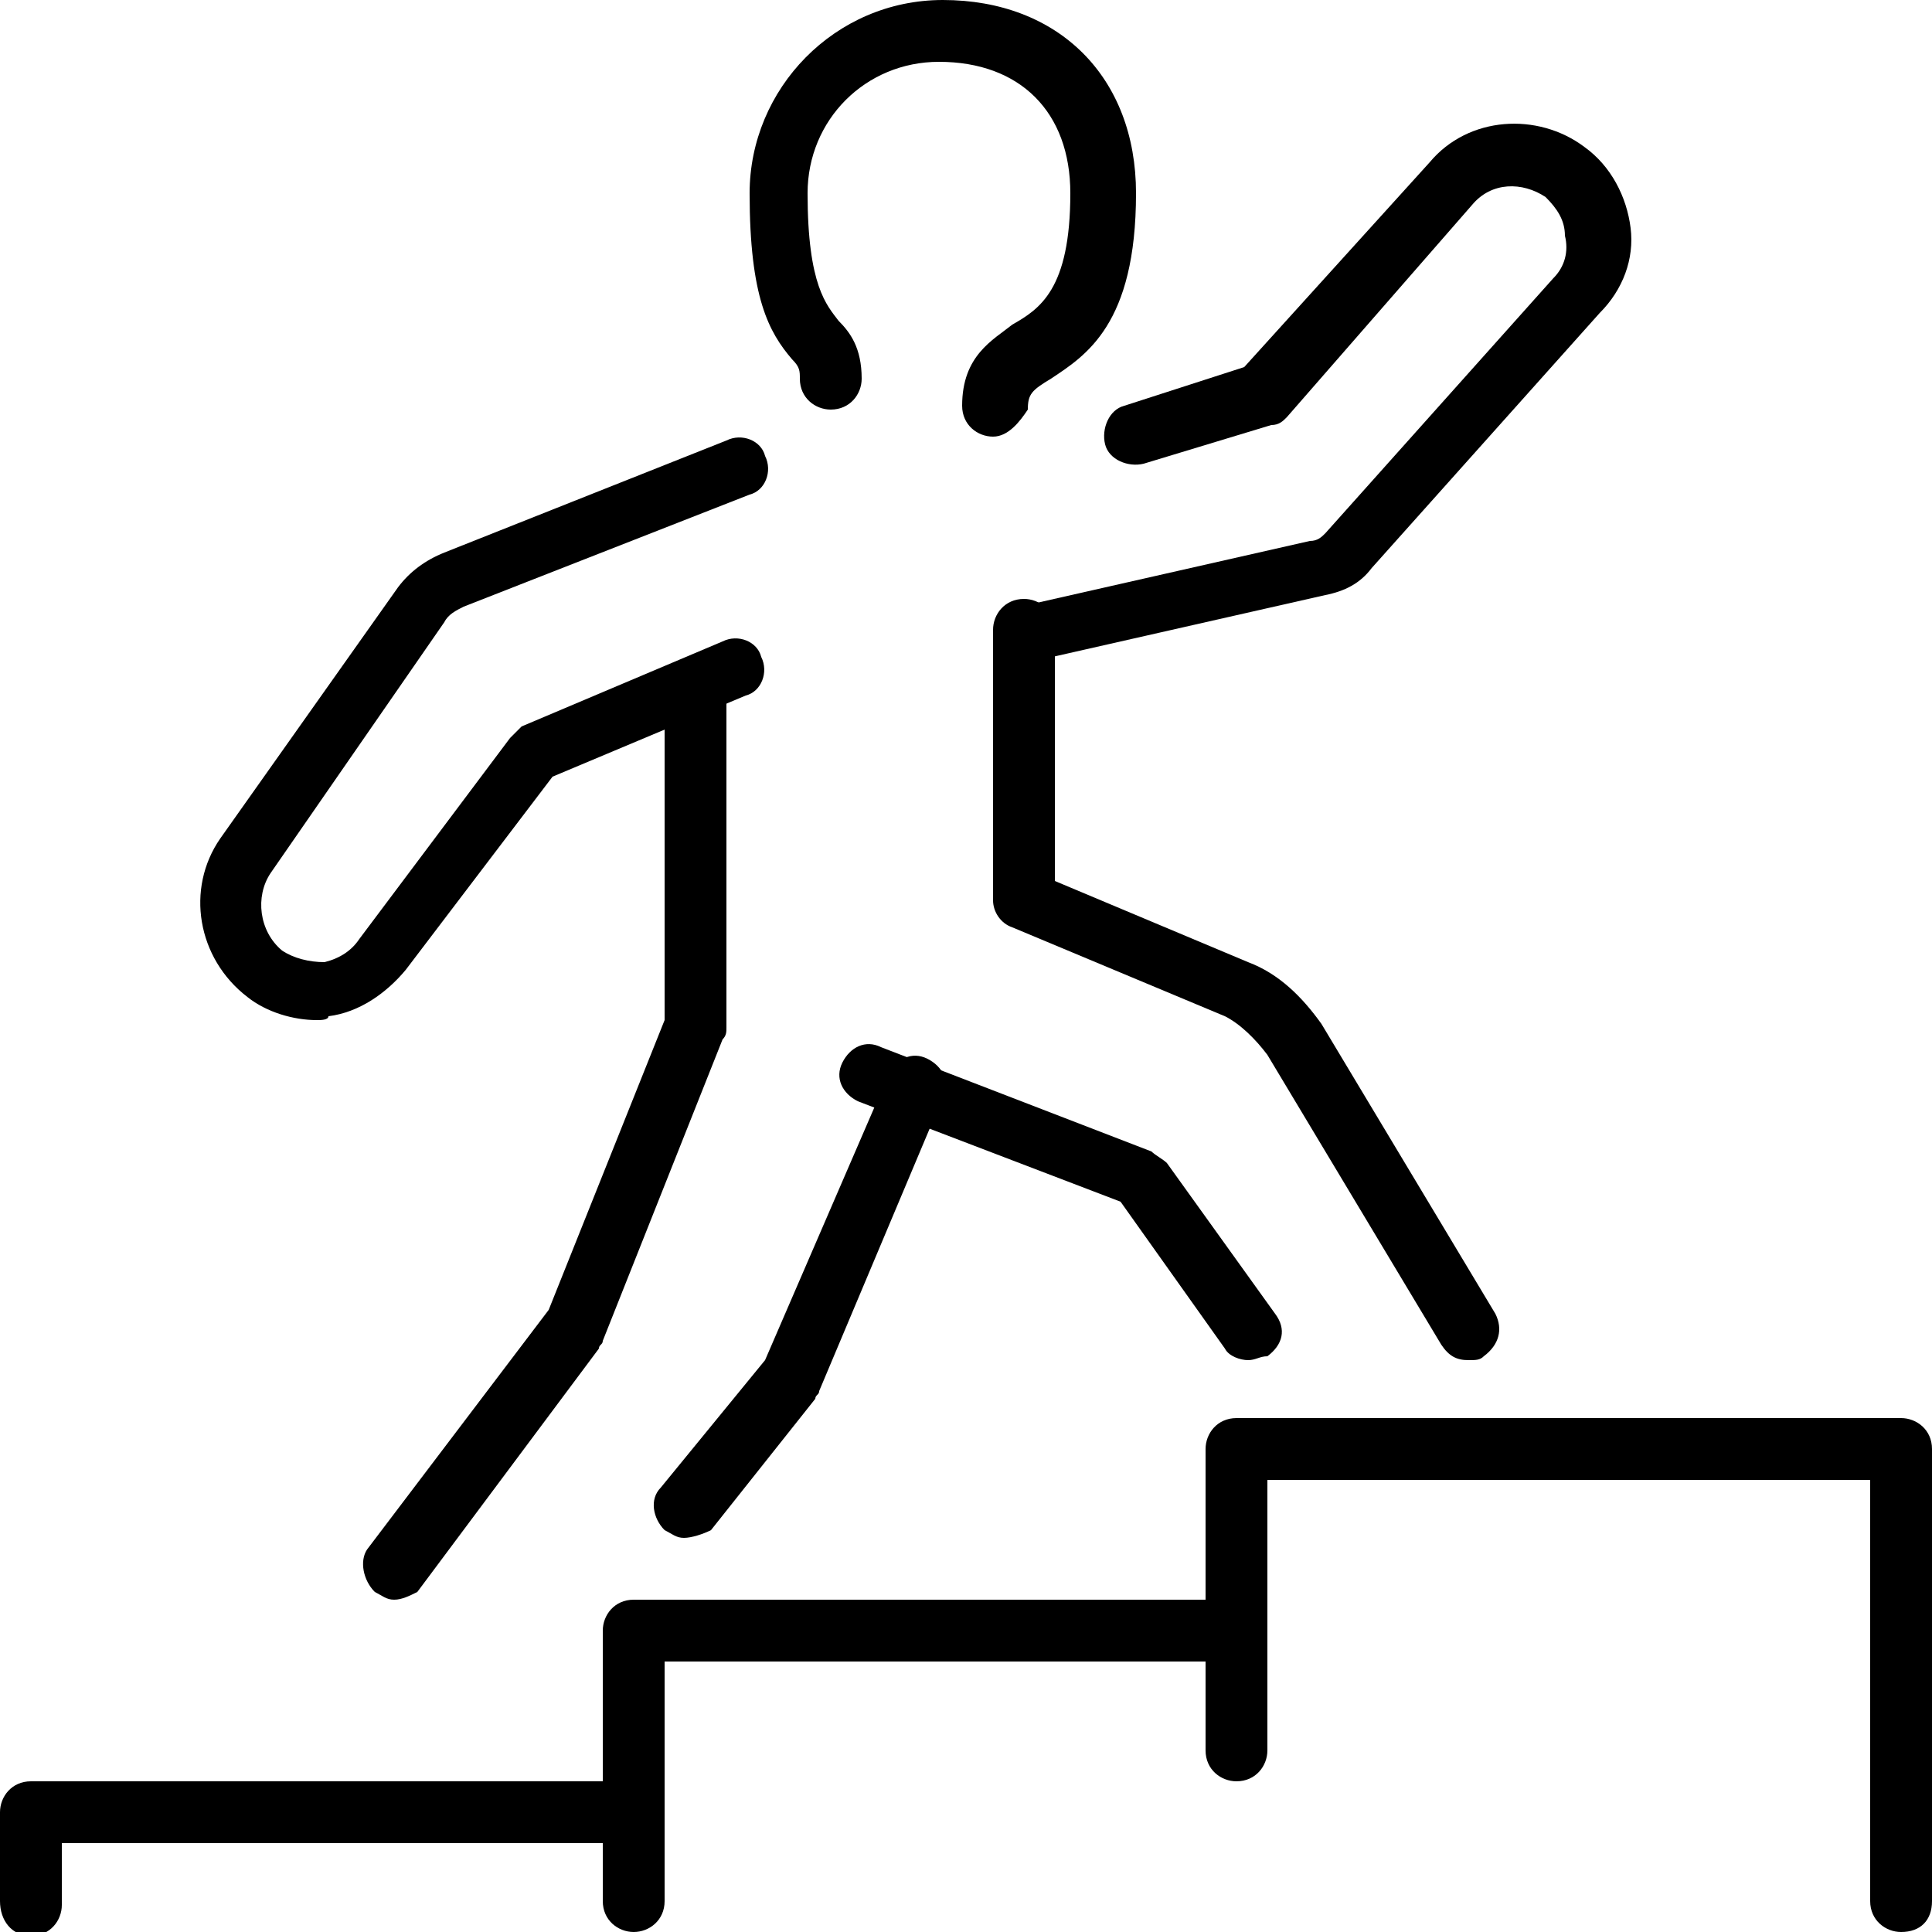 <?xml version="1.0" encoding="utf-8"?>
<!-- Generator: Adobe Illustrator 25.3.1, SVG Export Plug-In . SVG Version: 6.00 Build 0)  -->
<svg version="1.1" id="Layer_1" xmlns="http://www.w3.org/2000/svg" xmlns:xlink="http://www.w3.org/1999/xlink" x="0px" y="0px"
	 viewBox="0 0 50 50" style="enable-background:new 0 0 50 50;" xml:space="preserve">
<g id="growth_x2F_career_path_1_">
	<g>
		<g>
			<path d="M25.7,11.3c-0.4,0-0.8-0.3-0.8-0.8c0-1.3,0.8-1.7,1.3-2.1C26.9,8,27.7,7.5,27.7,5c0-2.1-1.3-3.4-3.4-3.4
				c-1.9,0-3.4,1.5-3.4,3.4c0,2.4,0.5,2.9,0.8,3.3c0.3,0.3,0.6,0.7,0.6,1.5c0,0.4-0.3,0.8-0.8,0.8c-0.4,0-0.8-0.3-0.8-0.8
				c0-0.2,0-0.3-0.2-0.5c-0.6-0.7-1.1-1.6-1.1-4.3c0-2.7,2.2-5,5-5c3,0,5,2,5,5c0,3.4-1.3,4.2-2.2,4.8c-0.5,0.3-0.6,0.4-0.6,0.8
				C26.4,10.9,26.1,11.3,25.7,11.3z"/>
		</g>
		<g>
			<path d="M10.2,41.4c-0.2,0-0.3-0.1-0.5-0.2c-0.3-0.3-0.4-0.8-0.2-1.1l4.7-6.2l3-7.5l0-8.6c0-0.4,0.3-0.8,0.8-0.8c0,0,0,0,0,0
				c0.4,0,0.8,0.3,0.8,0.8l0,8.8c0,0.1,0,0.2-0.1,0.3l-3.1,7.8c0,0.1-0.1,0.1-0.1,0.2l-4.7,6.3C10.6,41.3,10.4,41.4,10.2,41.4z"/>
		</g>
		<g>
			<path d="M8.2,26.4c-0.6,0-1.3-0.2-1.8-0.6c-1.3-1-1.6-2.8-0.7-4.1l4.6-6.5c0.3-0.4,0.7-0.7,1.2-0.9l7.3-2.9c0.4-0.2,0.9,0,1,0.4
				c0.2,0.4,0,0.9-0.4,1L12,15.7c-0.2,0.1-0.4,0.2-0.5,0.4L7,22.6c-0.4,0.6-0.3,1.5,0.3,2c0.3,0.2,0.7,0.3,1.1,0.3
				c0.4-0.1,0.7-0.3,0.9-0.6l3.9-5.2c0.1-0.1,0.2-0.2,0.3-0.3l5.2-2.2c0.4-0.2,0.9,0,1,0.4c0.2,0.4,0,0.9-0.4,1l-5,2.1l-3.8,5
				c-0.5,0.6-1.2,1.1-2,1.2C8.5,26.4,8.3,26.4,8.2,26.4z"/>
		</g>
		<g>
			<path d="M32.3,35.2c-0.2,0-0.5-0.1-0.6-0.3L29,31.1l-6.8-2.6c-0.4-0.2-0.6-0.6-0.4-1c0.2-0.4,0.6-0.6,1-0.4l7,2.7
				c0.1,0.1,0.3,0.2,0.4,0.3l2.8,3.9c0.3,0.4,0.2,0.8-0.2,1.1C32.6,35.1,32.5,35.2,32.3,35.2z"/>
		</g>
		<g>
			<path d="M17.7,39.8c-0.2,0-0.3-0.1-0.5-0.2c-0.3-0.3-0.4-0.8-0.1-1.1l2.7-3.3l3.2-7.4c0.2-0.4,0.6-0.6,1-0.4
				c0.4,0.2,0.6,0.6,0.4,1L21.2,36c0,0.1-0.1,0.1-0.1,0.2l-2.7,3.4C18.2,39.7,17.9,39.8,17.7,39.8z"/>
		</g>
		<g>
			<path d="M26.6,17.2c-0.4,0-0.7-0.2-0.8-0.6c-0.1-0.4,0.2-0.8,0.6-0.9l7.5-1.7c0.2,0,0.3-0.1,0.4-0.2l5.9-6.6
				c0.3-0.3,0.4-0.7,0.3-1.1c0-0.4-0.2-0.7-0.5-1c-0.6-0.4-1.4-0.4-1.9,0.2l-4.8,5.5c-0.1,0.1-0.2,0.2-0.4,0.2l-3.3,1
				c-0.4,0.1-0.9-0.1-1-0.5c-0.1-0.4,0.1-0.9,0.5-1l3.1-1L37,4.2c1-1.2,2.8-1.3,4-0.4c0.7,0.5,1.1,1.3,1.2,2.1S42,7.5,41.4,8.1
				l-5.9,6.6c-0.3,0.4-0.7,0.6-1.2,0.7l-7.5,1.7C26.7,17.2,26.6,17.2,26.6,17.2z"/>
		</g>
		<g>
			<path d="M38,35.2c-0.3,0-0.5-0.1-0.7-0.4l-4.5-7.5c-0.3-0.4-0.7-0.8-1.1-1l-5.5-2.3c-0.3-0.1-0.5-0.4-0.5-0.7v-7
				c0-0.4,0.3-0.8,0.8-0.8c0.4,0,0.8,0.3,0.8,0.8v6.5l5,2.1c0.8,0.3,1.4,0.9,1.9,1.6l4.5,7.5c0.2,0.4,0.1,0.8-0.3,1.1
				C38.3,35.2,38.2,35.2,38,35.2z"/>
		</g>
	</g>
	<g>
		<g>
			<path d="M49.2,50c-0.4,0-0.8-0.3-0.8-0.8V38.3H32.8v3.9c0,0.4-0.3,0.8-0.8,0.8H17.2v3.9c0,0.4-0.3,0.8-0.8,0.8H1.6v1.6
				c0,0.4-0.3,0.8-0.8,0.8S0,49.7,0,49.2v-2.3c0-0.4,0.3-0.8,0.8-0.8h14.8v-3.9c0-0.4,0.3-0.8,0.8-0.8h14.8v-3.9
				c0-0.4,0.3-0.8,0.8-0.8h17.2c0.4,0,0.8,0.3,0.8,0.8v11.7C50,49.7,49.7,50,49.2,50z"/>
		</g>
		<g>
			<path d="M32,46.1c-0.4,0-0.8-0.3-0.8-0.8v-3.9c0-0.4,0.3-0.8,0.8-0.8c0.4,0,0.8,0.3,0.8,0.8v3.9C32.8,45.7,32.5,46.1,32,46.1z"/>
		</g>
		<g>
			<path d="M16.4,50c-0.4,0-0.8-0.3-0.8-0.8v-2.3c0-0.4,0.3-0.8,0.8-0.8c0.4,0,0.8,0.3,0.8,0.8v2.3C17.2,49.7,16.8,50,16.4,50z"/>
		</g>
	</g>
</g>
</svg>
